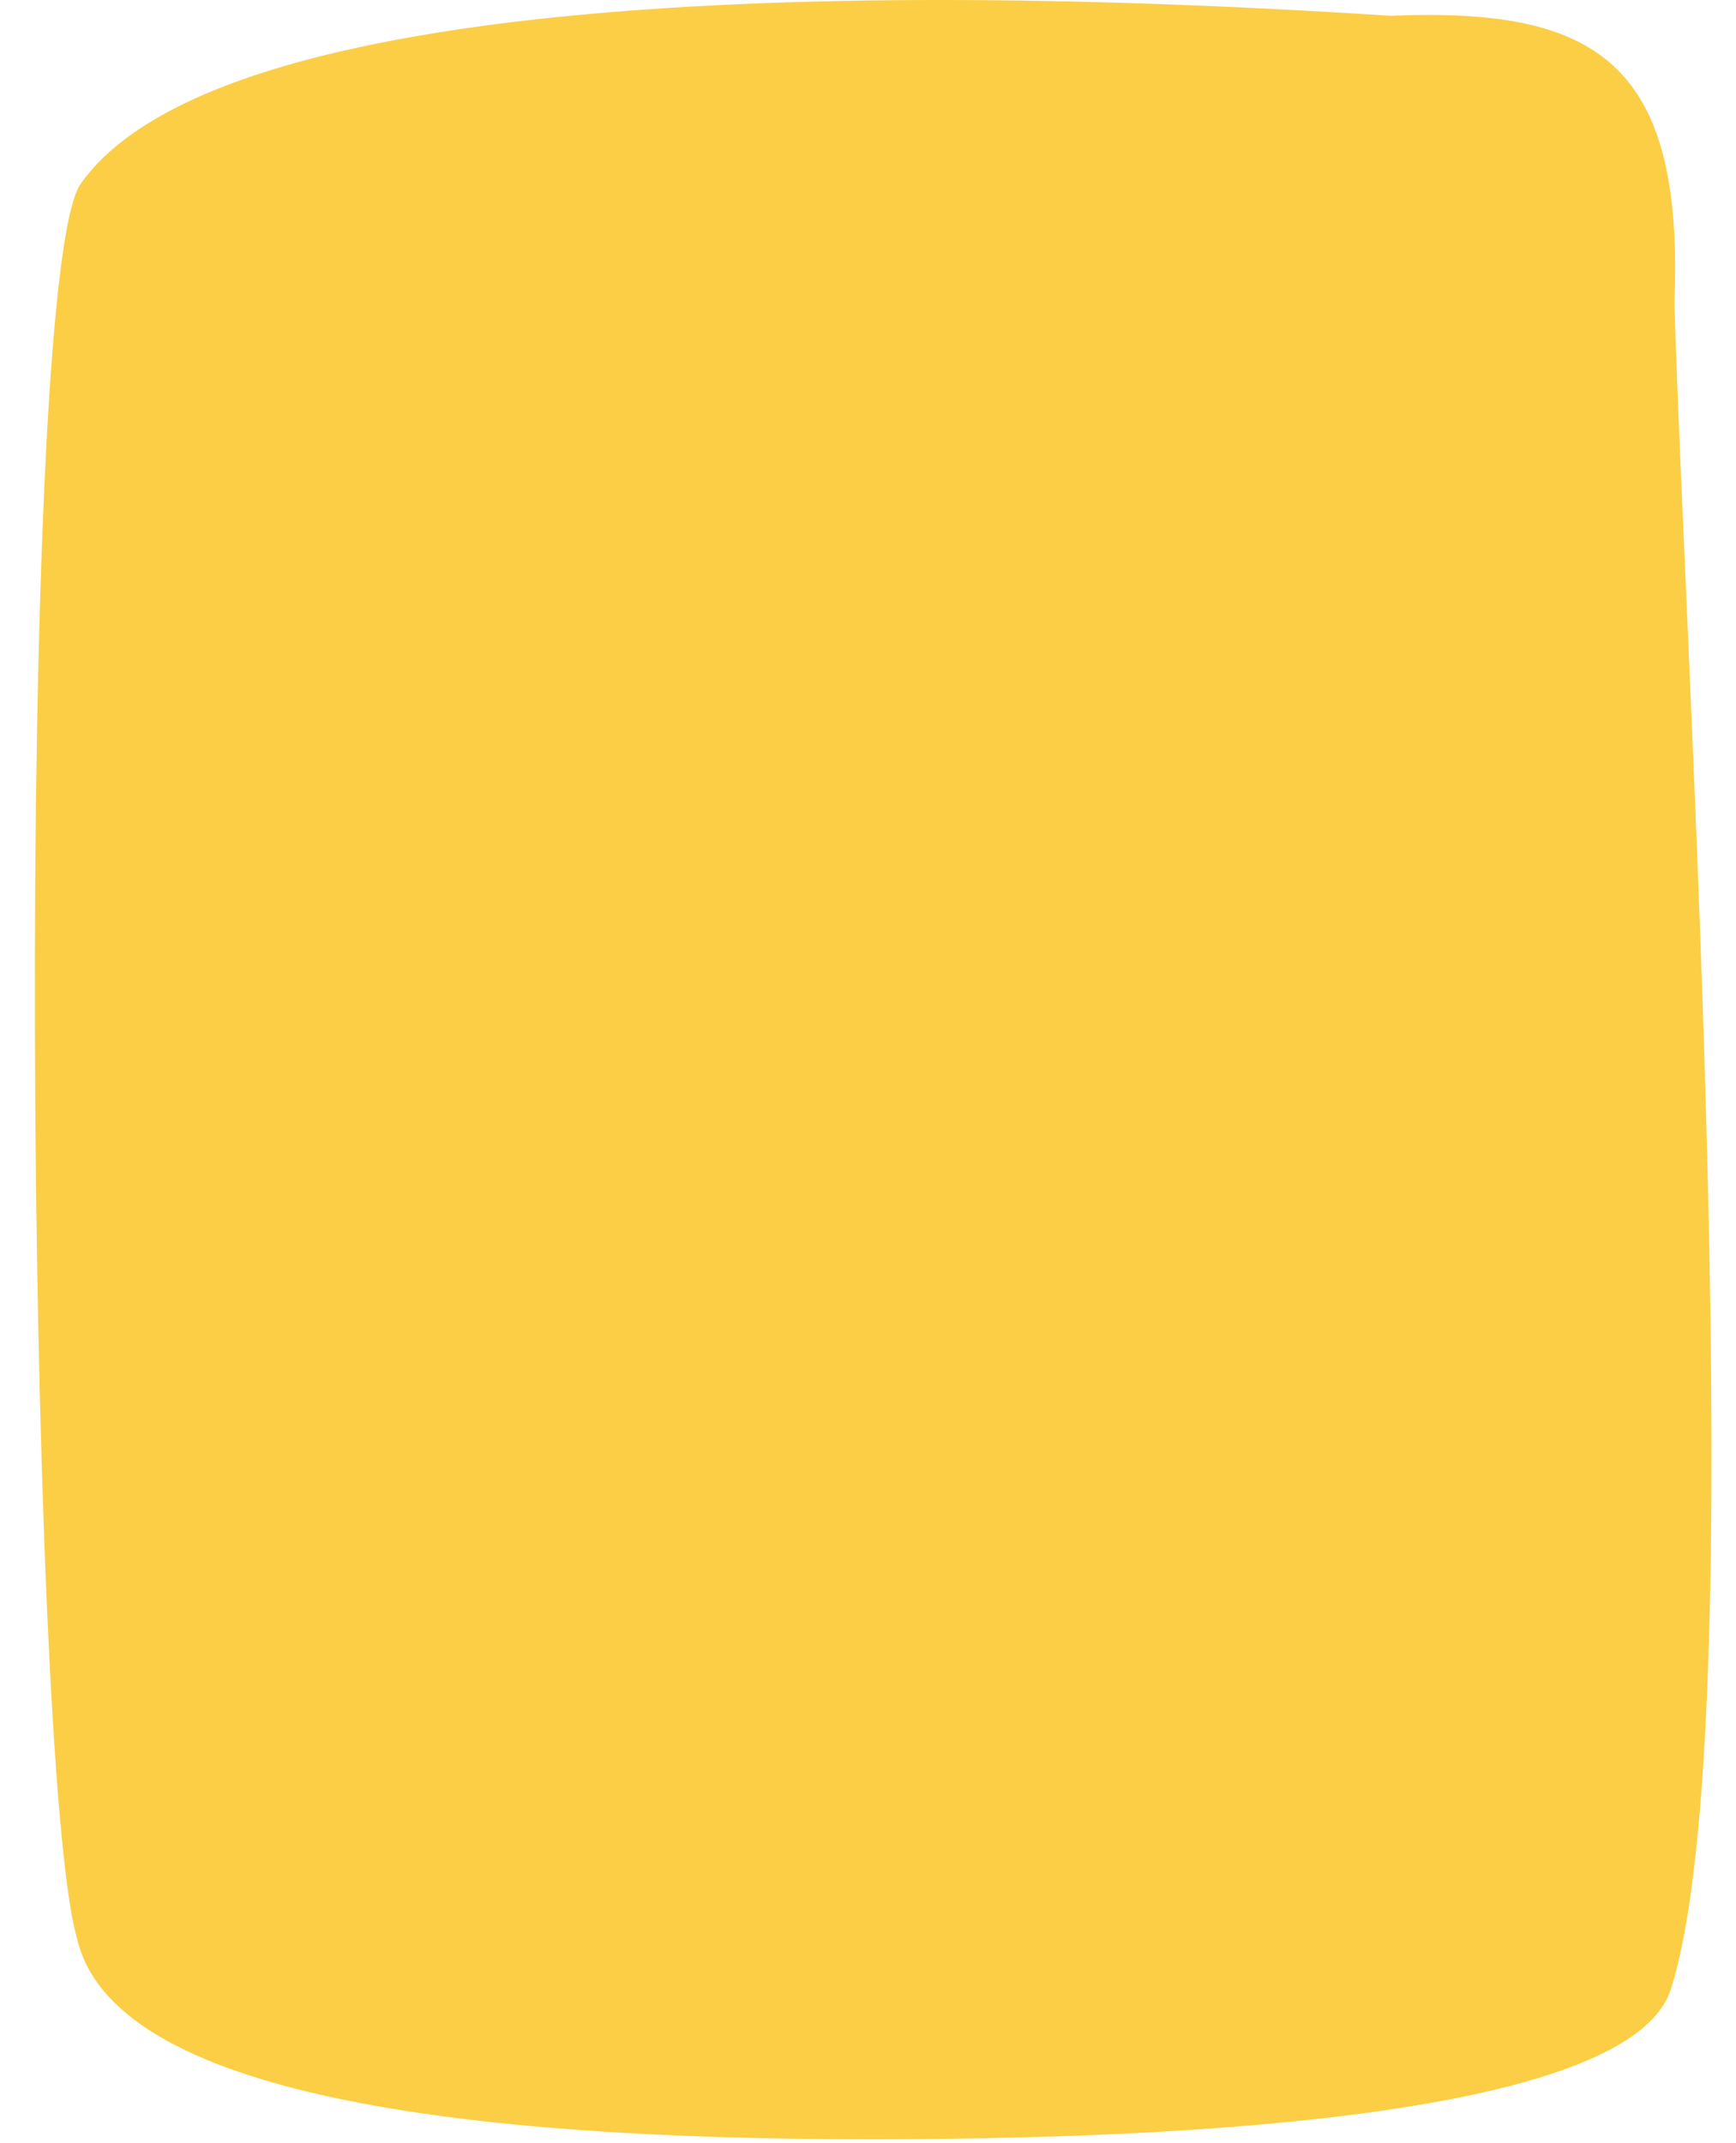 <svg width="363" height="448" viewBox="0 0 363 448" fill="none" xmlns="http://www.w3.org/2000/svg">
<g style="mix-blend-mode:multiply" opacity="0.8">
<path d="M290.776 3.294C333.583 1.525 352.161 12.812 350.117 63.099C352.232 137.361 366.901 361.352 349.348 415.858C341.79 439.335 267.005 447.161 181.983 447.161C96.962 447.161 23.417 438.093 16.073 405.022C5.498 368.549 2.989 58.161 16.873 38.418C51.851 -11.324 244.325 0.368 290.776 3.294Z" fill="#FAC217"/>
</g>
</svg>
